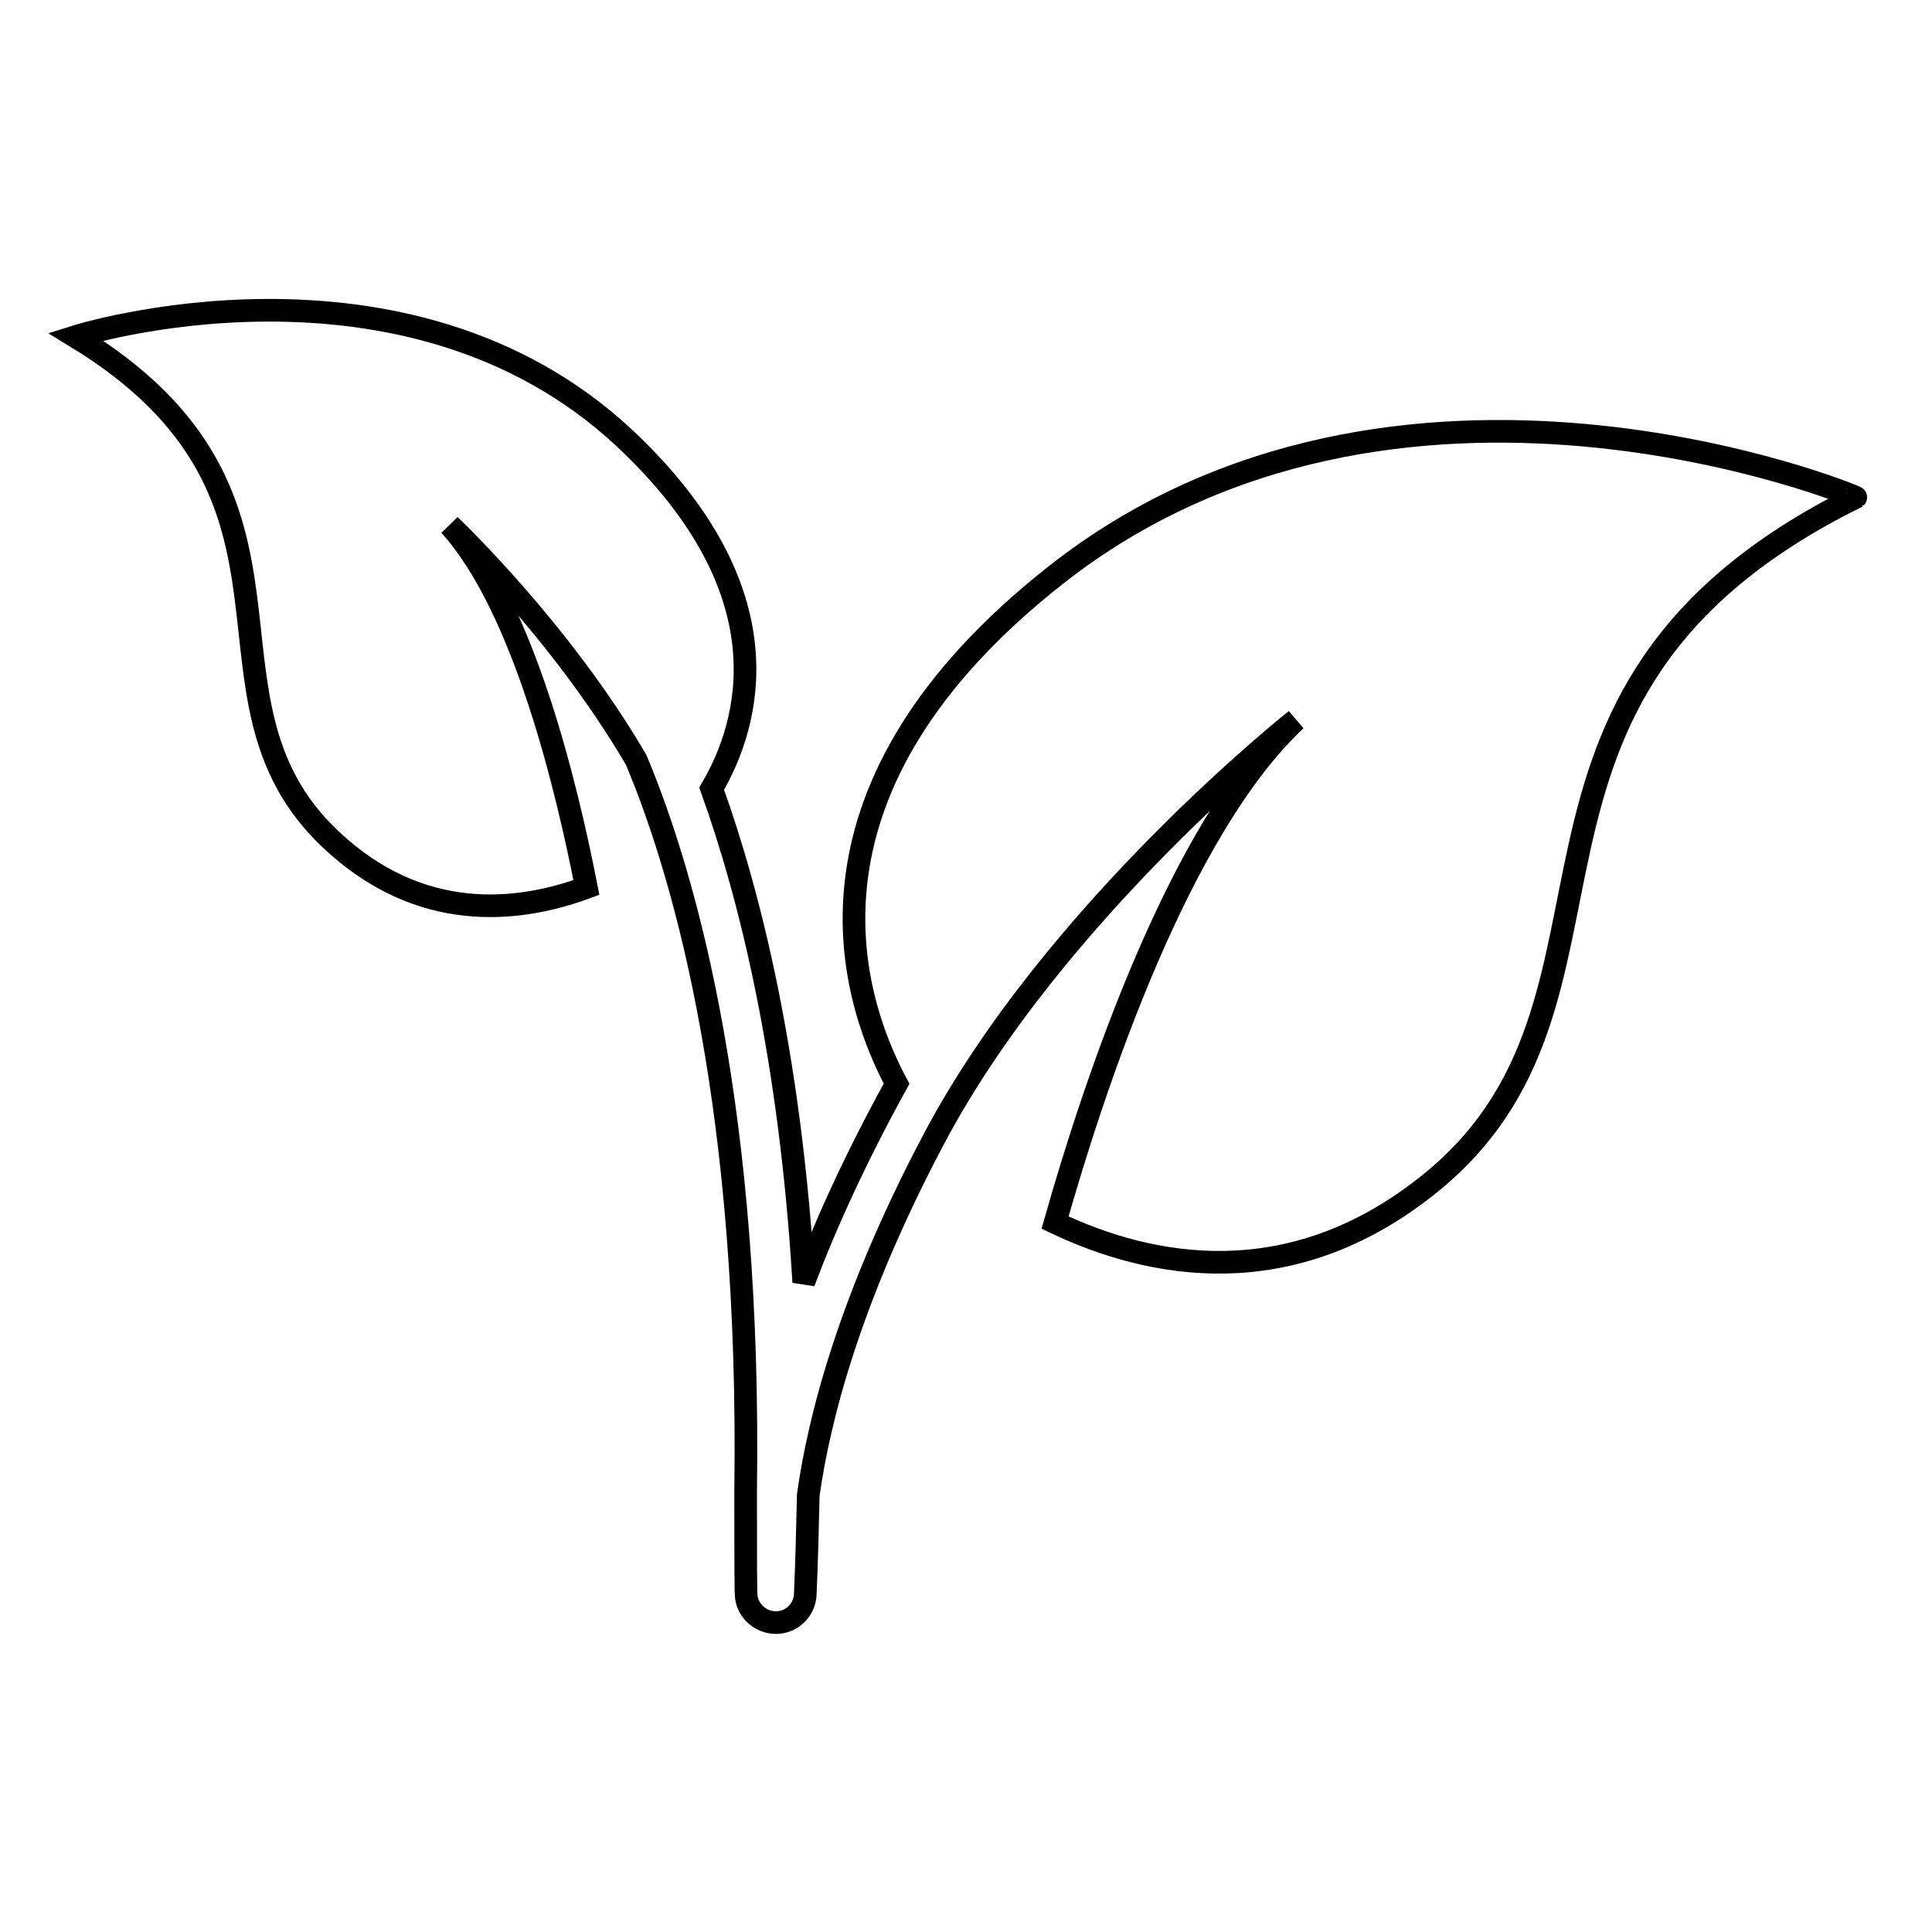 <?xml version="1.0" encoding="utf-8"?>
<!-- Svg Vector Icons : http://www.onlinewebfonts.com/icon -->
<!DOCTYPE svg PUBLIC "-//W3C//DTD SVG 1.1//EN" "http://www.w3.org/Graphics/SVG/1.1/DTD/svg11.dtd">
<svg version="1.1" xmlns="http://www.w3.org/2000/svg" xmlns:xlink="http://www.w3.org/1999/xlink" x="0px" y="0px" viewBox="0 0 256 256" enable-background="new 0 0 256 256" xml:space="preserve">
<g><g><g><path stroke-width="3" fill-opacity="0" stroke="#000000"  d="M139.9,76.2c-35.6,28-27.6,55.2-21.1,67.4c-5.4,9.8-9.4,18.6-12.3,26.3c-1.8-29.9-7.1-51.2-12.2-65.4c5.1-8.7,10.1-26.1-11.5-46.4C53.6,30.8,10,44.6,10,44.6C45.2,66,23.6,92.3,43.9,111.3c11.7,11,24.6,9.7,33.8,6.3c-2.6-13.3-8.3-37.2-18.1-48c0,0,14.6,13.8,24.7,31.1c6.8,16.2,15.2,47,14.5,96.9c0,9.2,0,13.6,0.1,14.1c0.3,1.9,2,3.3,3.9,3.3c0.1,0,0.2,0,0.2,0c2-0.1,3.6-1.7,3.7-3.7c0.2-4.5,0.3-8.9,0.4-13.2c1.4-10,5.4-25.9,16.6-47.1c0,0,0,0,0,0c16-30.3,48-55.6,48-55.6c-15.4,14.4-26.6,47.9-31.9,66.6c12.8,6.1,31.1,9.5,49.2-4.8c31.4-24.7,3.8-65,56.9-91.3C246,65.8,185.1,40.6,139.9,76.2z"/></g><g></g><g></g><g></g><g></g><g></g><g></g><g></g><g></g><g></g><g></g><g></g><g></g><g></g><g></g><g></g></g></g>
</svg>